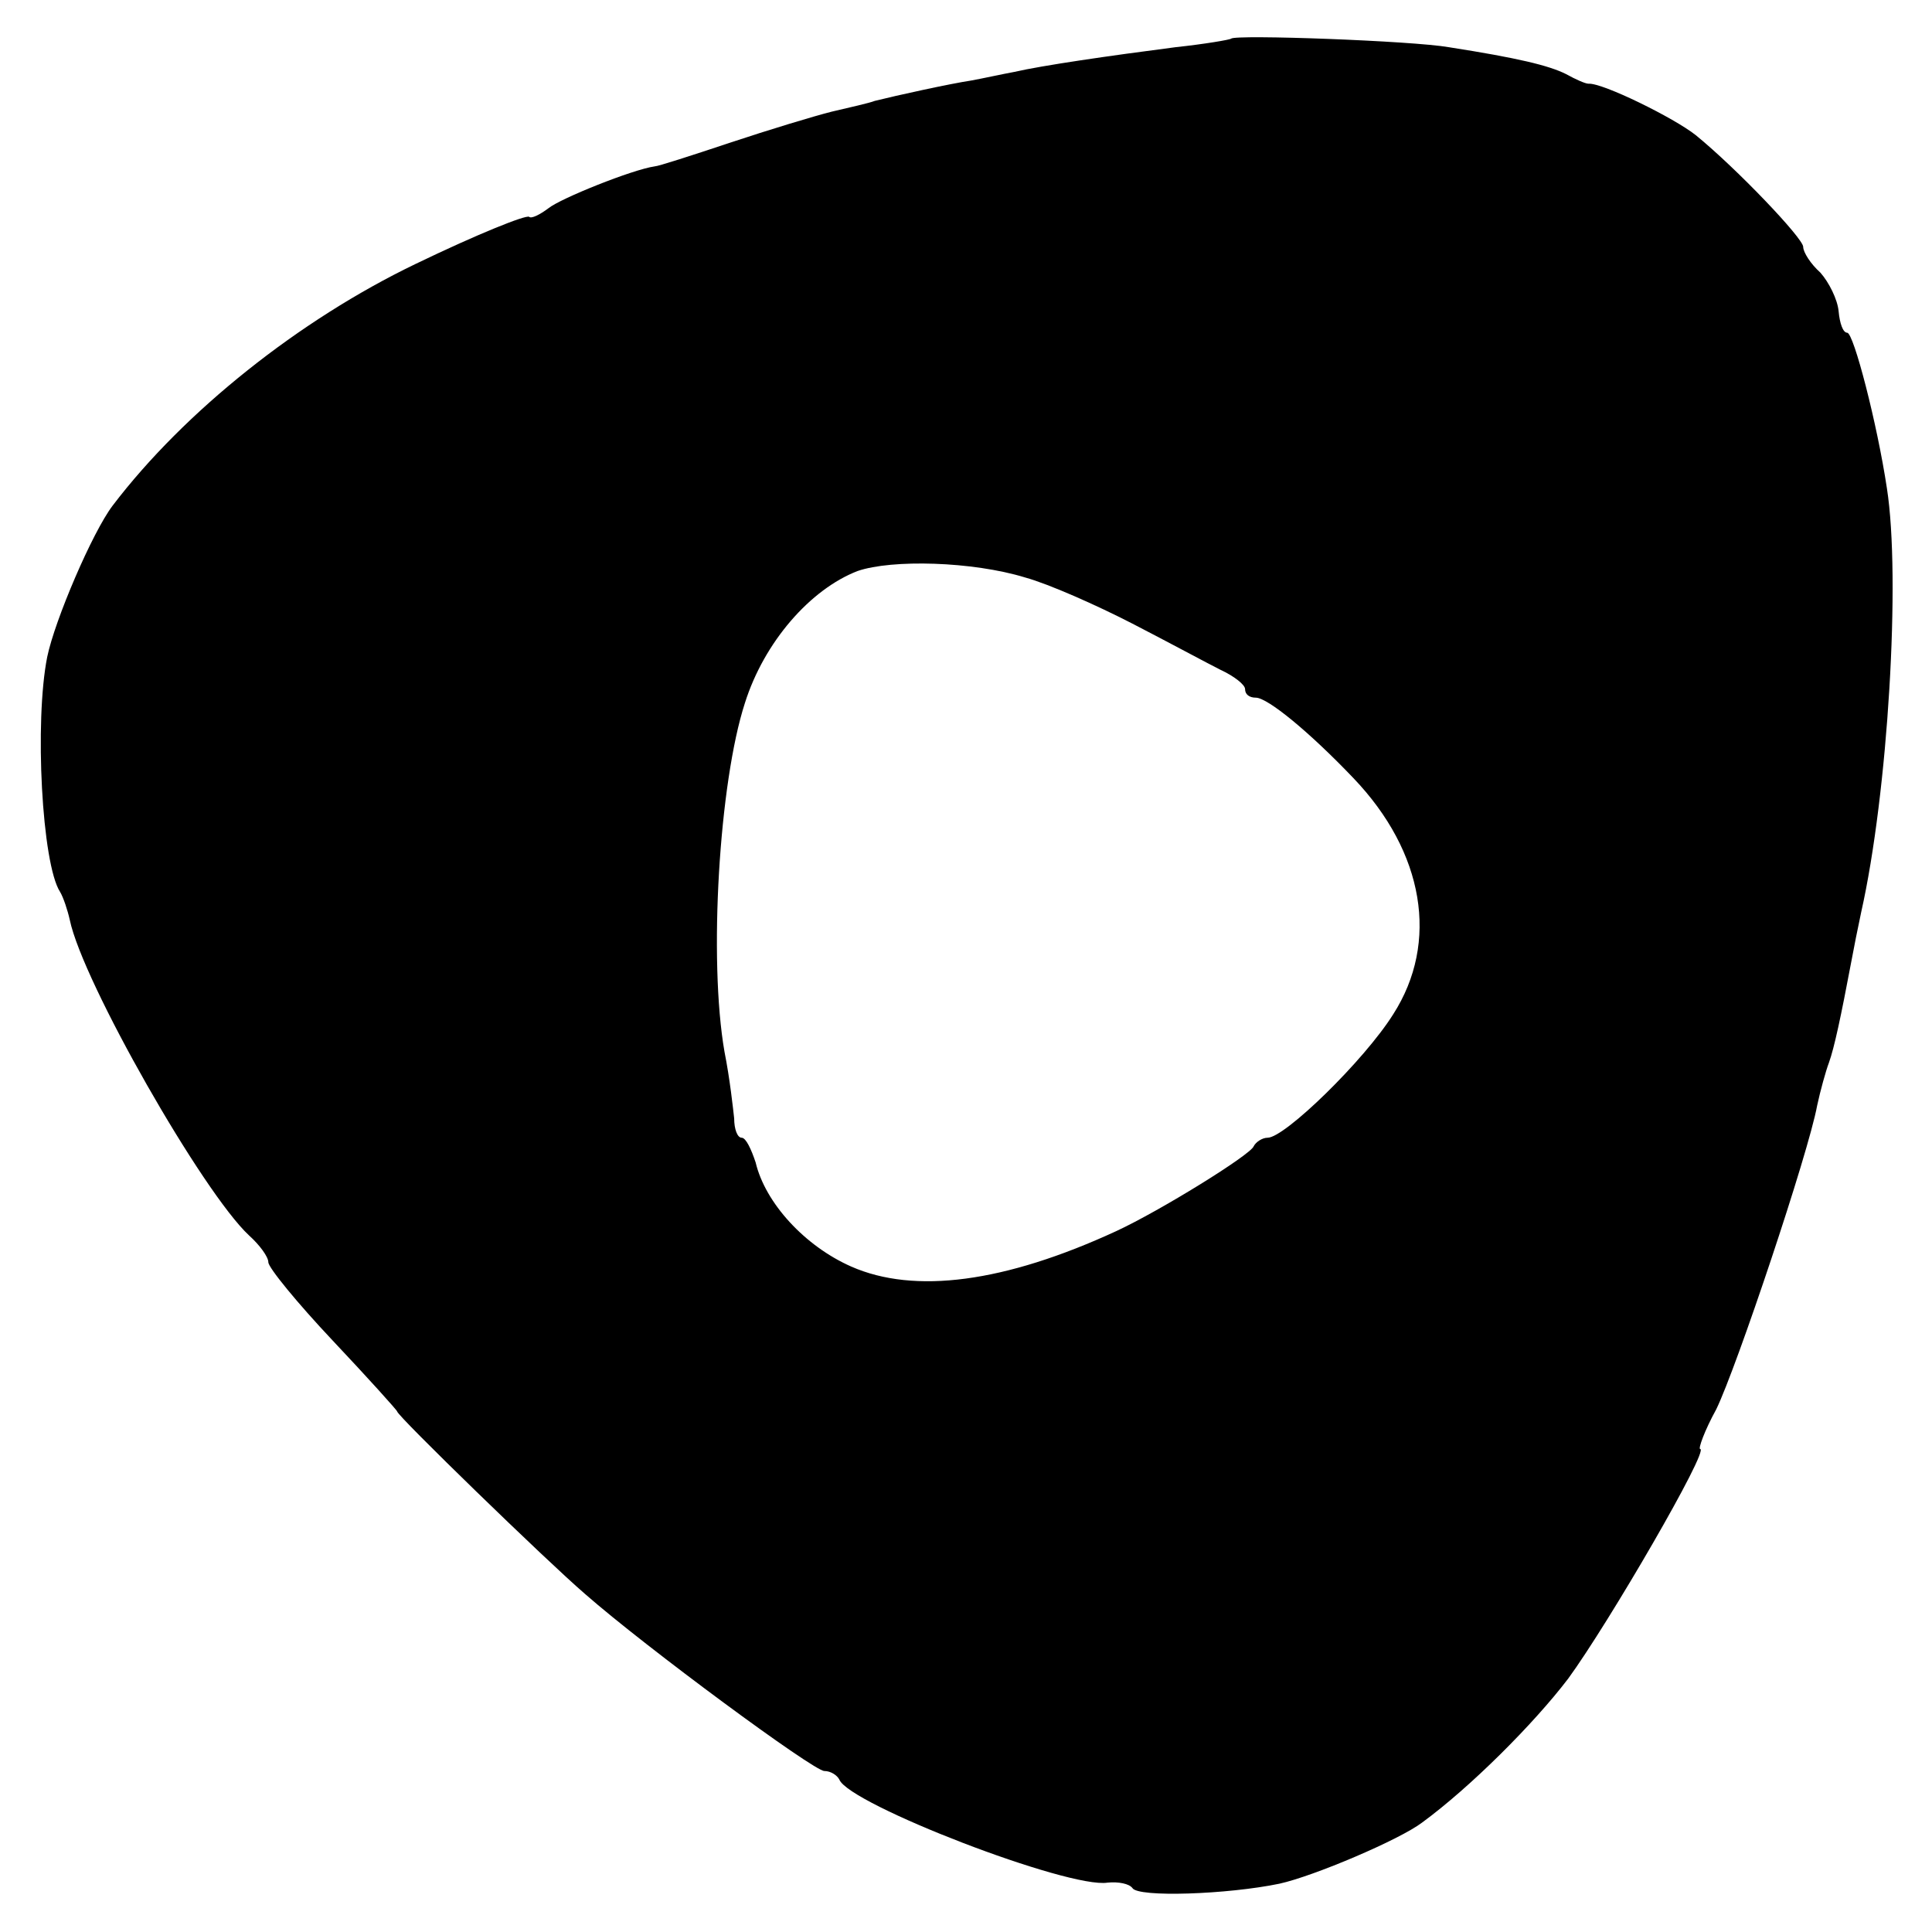 <?xml version="1.0" standalone="no"?>
<!DOCTYPE svg PUBLIC "-//W3C//DTD SVG 20010904//EN"
 "http://www.w3.org/TR/2001/REC-SVG-20010904/DTD/svg10.dtd">
<svg version="1.0" xmlns="http://www.w3.org/2000/svg"
 width="180pt" height="180pt" viewBox="0 0 180 180"
 preserveAspectRatio="xMidYMid meet">
<g transform="translate(0,180) scale(0.1,-0.1)"
fill="#000000" stroke="none">
<path d="M1147 1764 c-1 -1 -24 -5 -52 -8 -62 -8 -124 -17 -150 -23 -11 -2
-29 -6 -40 -8 -20 -3 -70 -14 -90 -19 -5 -2 -23 -6 -40 -10 -16 -4 -59 -17
-95 -29 -36 -12 -67 -22 -70 -22 -21 -3 -88 -30 -99 -39 -8 -6 -16 -10 -18 -8
-3 2 -48 -16 -106 -44 -108 -52 -215 -137 -282 -225 -19 -25 -54 -107 -61
-141 -12 -60 -5 -193 12 -219 3 -5 7 -17 9 -26 12 -58 124 -254 167 -294 10
-9 18 -20 18 -25 0 -5 27 -38 60 -73 33 -35 60 -65 60 -66 0 -4 139 -139 175
-170 57 -50 213 -165 223 -165 6 0 12 -4 14 -8 9 -23 214 -102 250 -96 10 1
20 -1 23 -5 5 -9 89 -6 137 4 32 7 112 41 133 57 45 33 104 92 136 134 38 52
132 214 123 214 -2 0 4 17 15 37 19 39 86 239 94 283 3 14 8 32 11 40 5 14 11
42 21 95 2 11 6 31 9 45 25 111 37 312 24 395 -9 60 -31 145 -37 145 -4 0 -7
9 -8 20 -1 11 -9 27 -17 36 -9 8 -16 19 -16 24 0 8 -62 73 -100 104 -20 16
-87 49 -100 48 -3 0 -12 4 -21 9 -16 8 -45 15 -109 25 -34 6 -199 12 -203 8z
m-192 -502 c22 -6 67 -26 100 -43 33 -17 70 -37 82 -43 13 -6 23 -14 23 -18 0
-5 4 -8 10 -8 11 0 50 -32 91 -75 66 -69 80 -153 37 -220 -27 -43 -101 -115
-117 -115 -5 0 -11 -4 -13 -8 -3 -8 -87 -60 -128 -79 -104 -48 -188 -59 -247
-33 -43 19 -80 59 -89 97 -4 12 -9 23 -13 23 -4 0 -7 8 -7 18 -1 9 -4 37 -9
62 -15 86 -5 251 19 325 18 57 61 106 105 123 32 11 107 9 156 -6z"/>
</g>
</svg>

